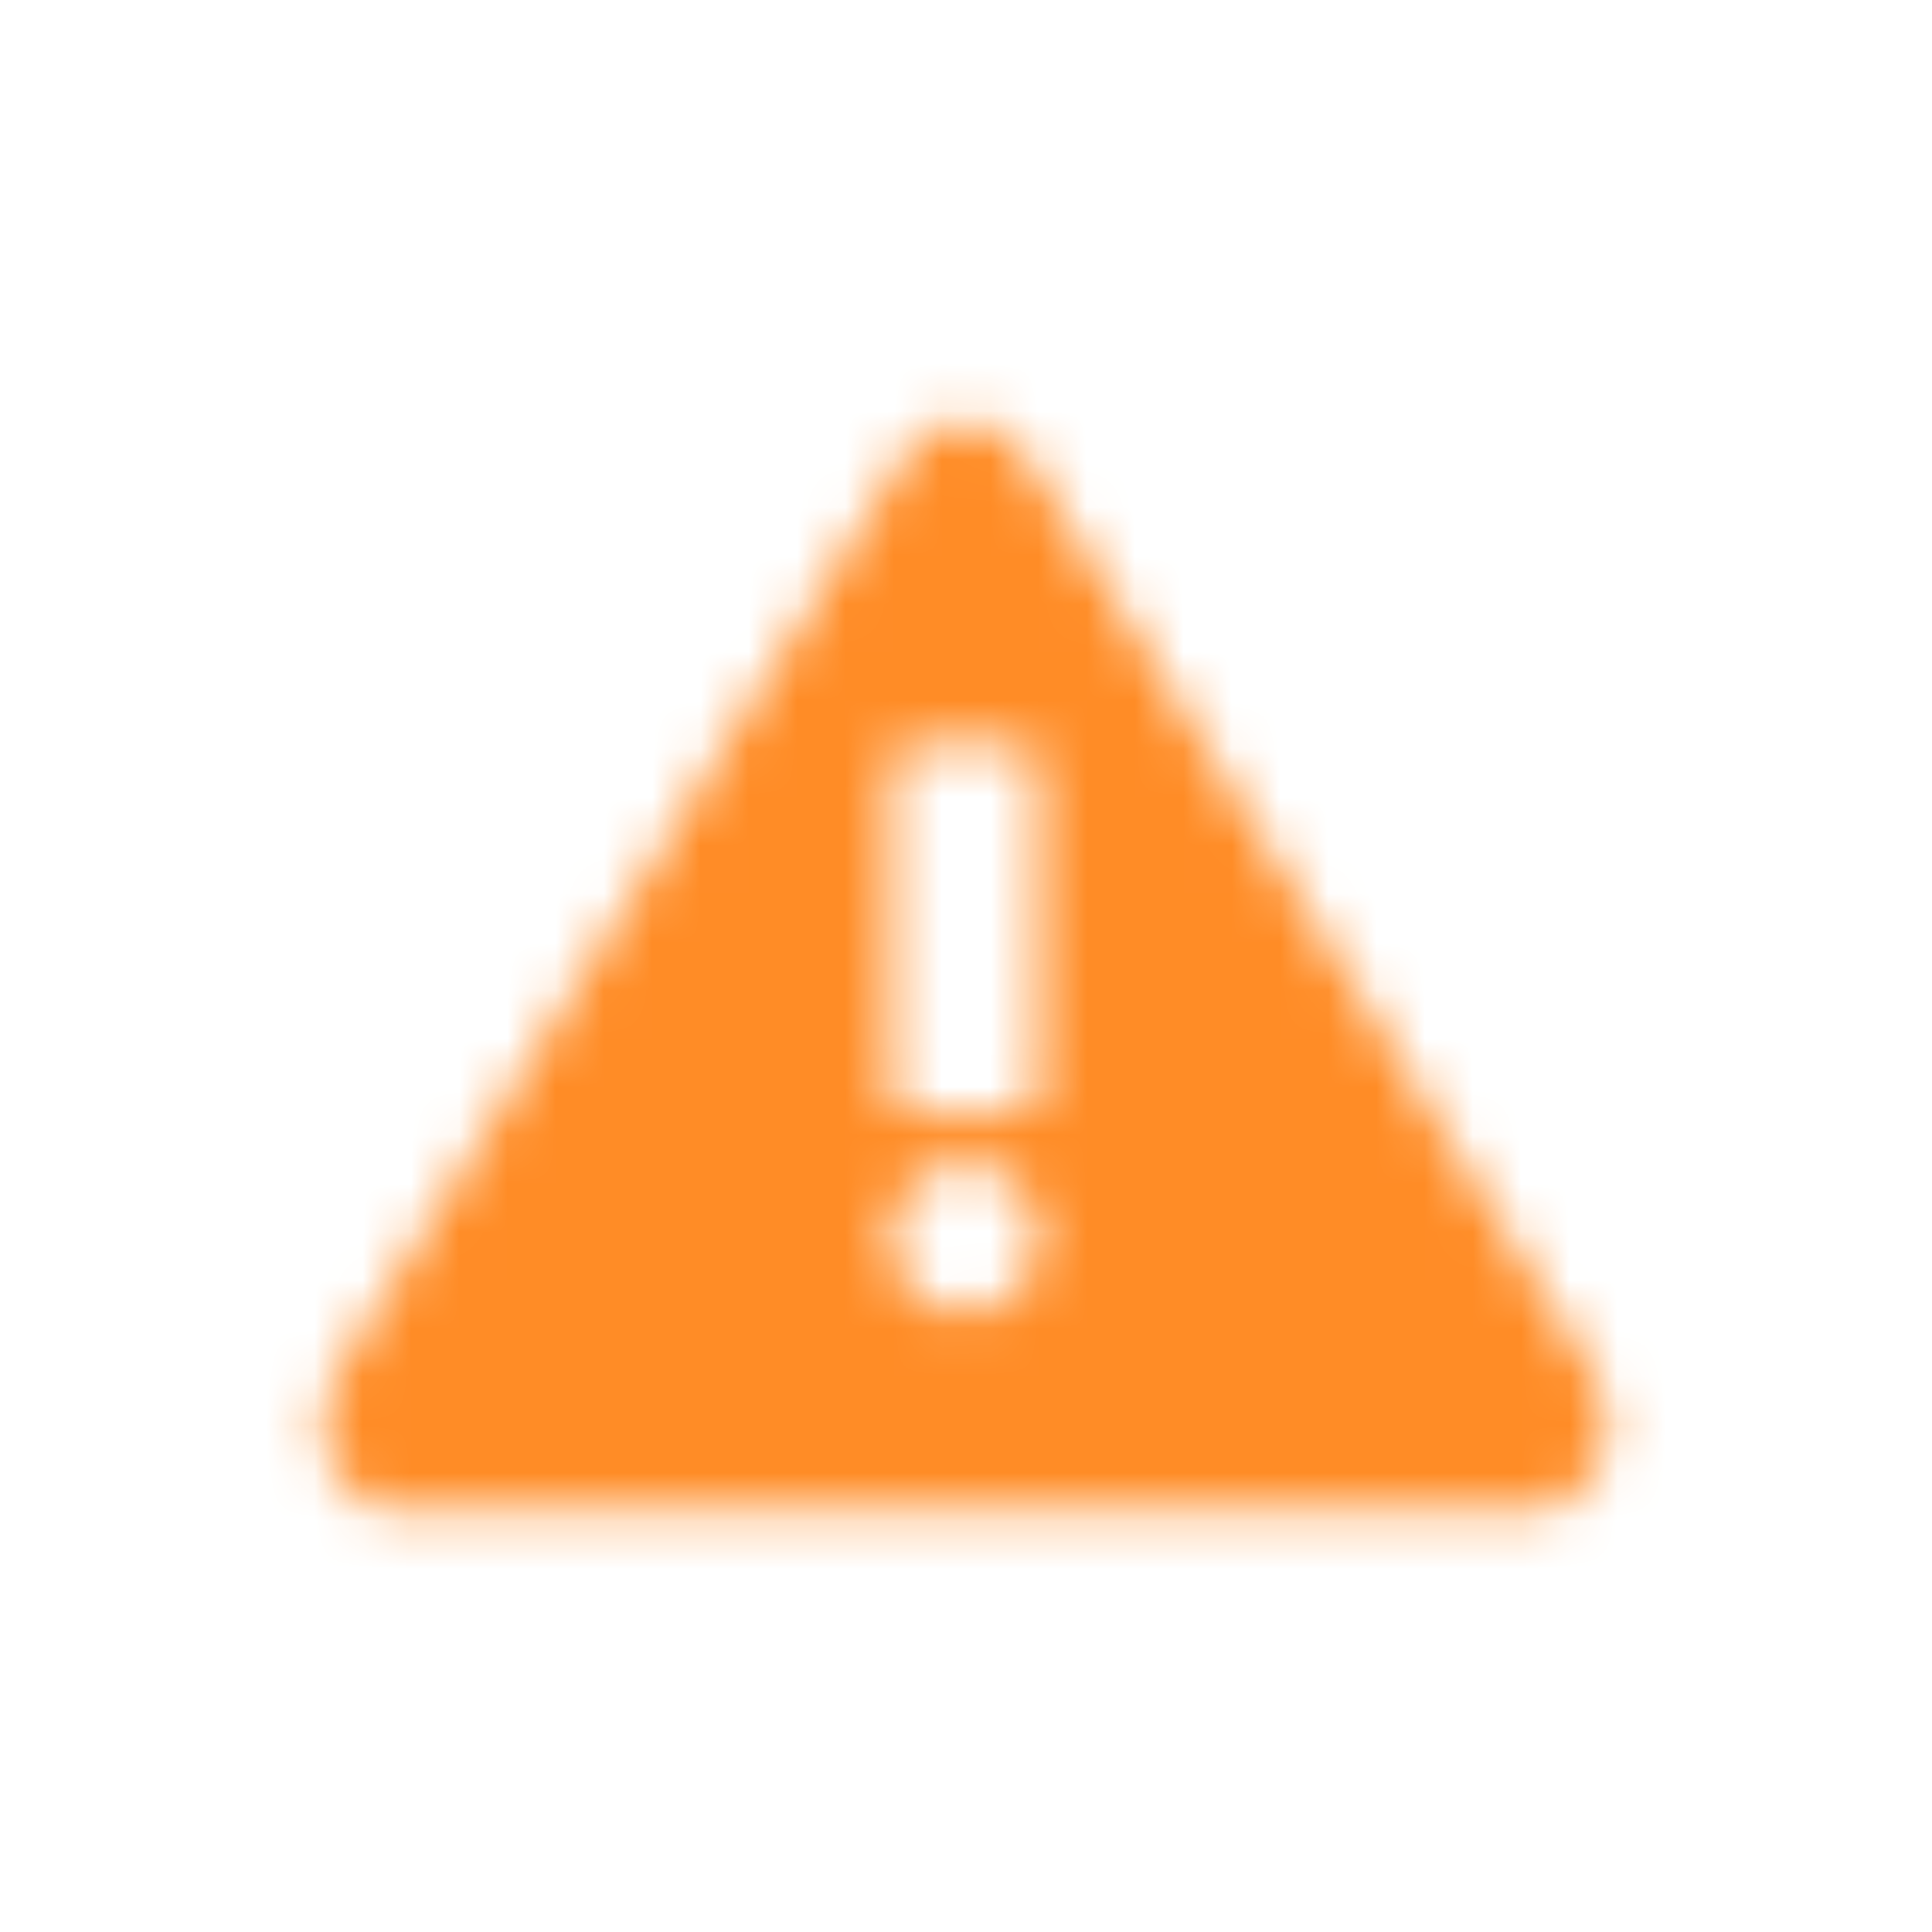 <svg xmlns="http://www.w3.org/2000/svg" xmlns:xlink="http://www.w3.org/1999/xlink" width="40" height="40" viewBox="0 0 40 40">
    <defs>
        <path id="28g8ul80fa" d="M33.003 28.462L21.259 9.487c-.615-1.025-1.949-1.025-2.564 0L6.95 28.462c-.718 1.179 0 2.82 1.282 2.82h23.488c1.282 0 2.05-1.641 1.282-2.82zm-13.026-1.283c-.872 0-1.538-.666-1.538-1.538s.666-1.538 1.538-1.538 1.538.666 1.538 1.538-.666 1.538-1.538 1.538zm1.538-4.615c0 .308-.205.513-.512.513H18.95c-.307 0-.512-.205-.512-.513v-6.667c0-.307.205-.512.512-.512h2.052c.307 0 .512.205.512.512v6.667z"/>
    </defs>
    <g fill="none" fill-rule="evenodd">
        <mask id="qbm5qkwcdb" fill="#fff">
            <use xlink:href="#28g8ul80fa"/>
        </mask>
        <g fill="#FF8C26" mask="url(#qbm5qkwcdb)">
            <path d="M0 0H40V40H0z"/>
        </g>
    </g>
</svg>
